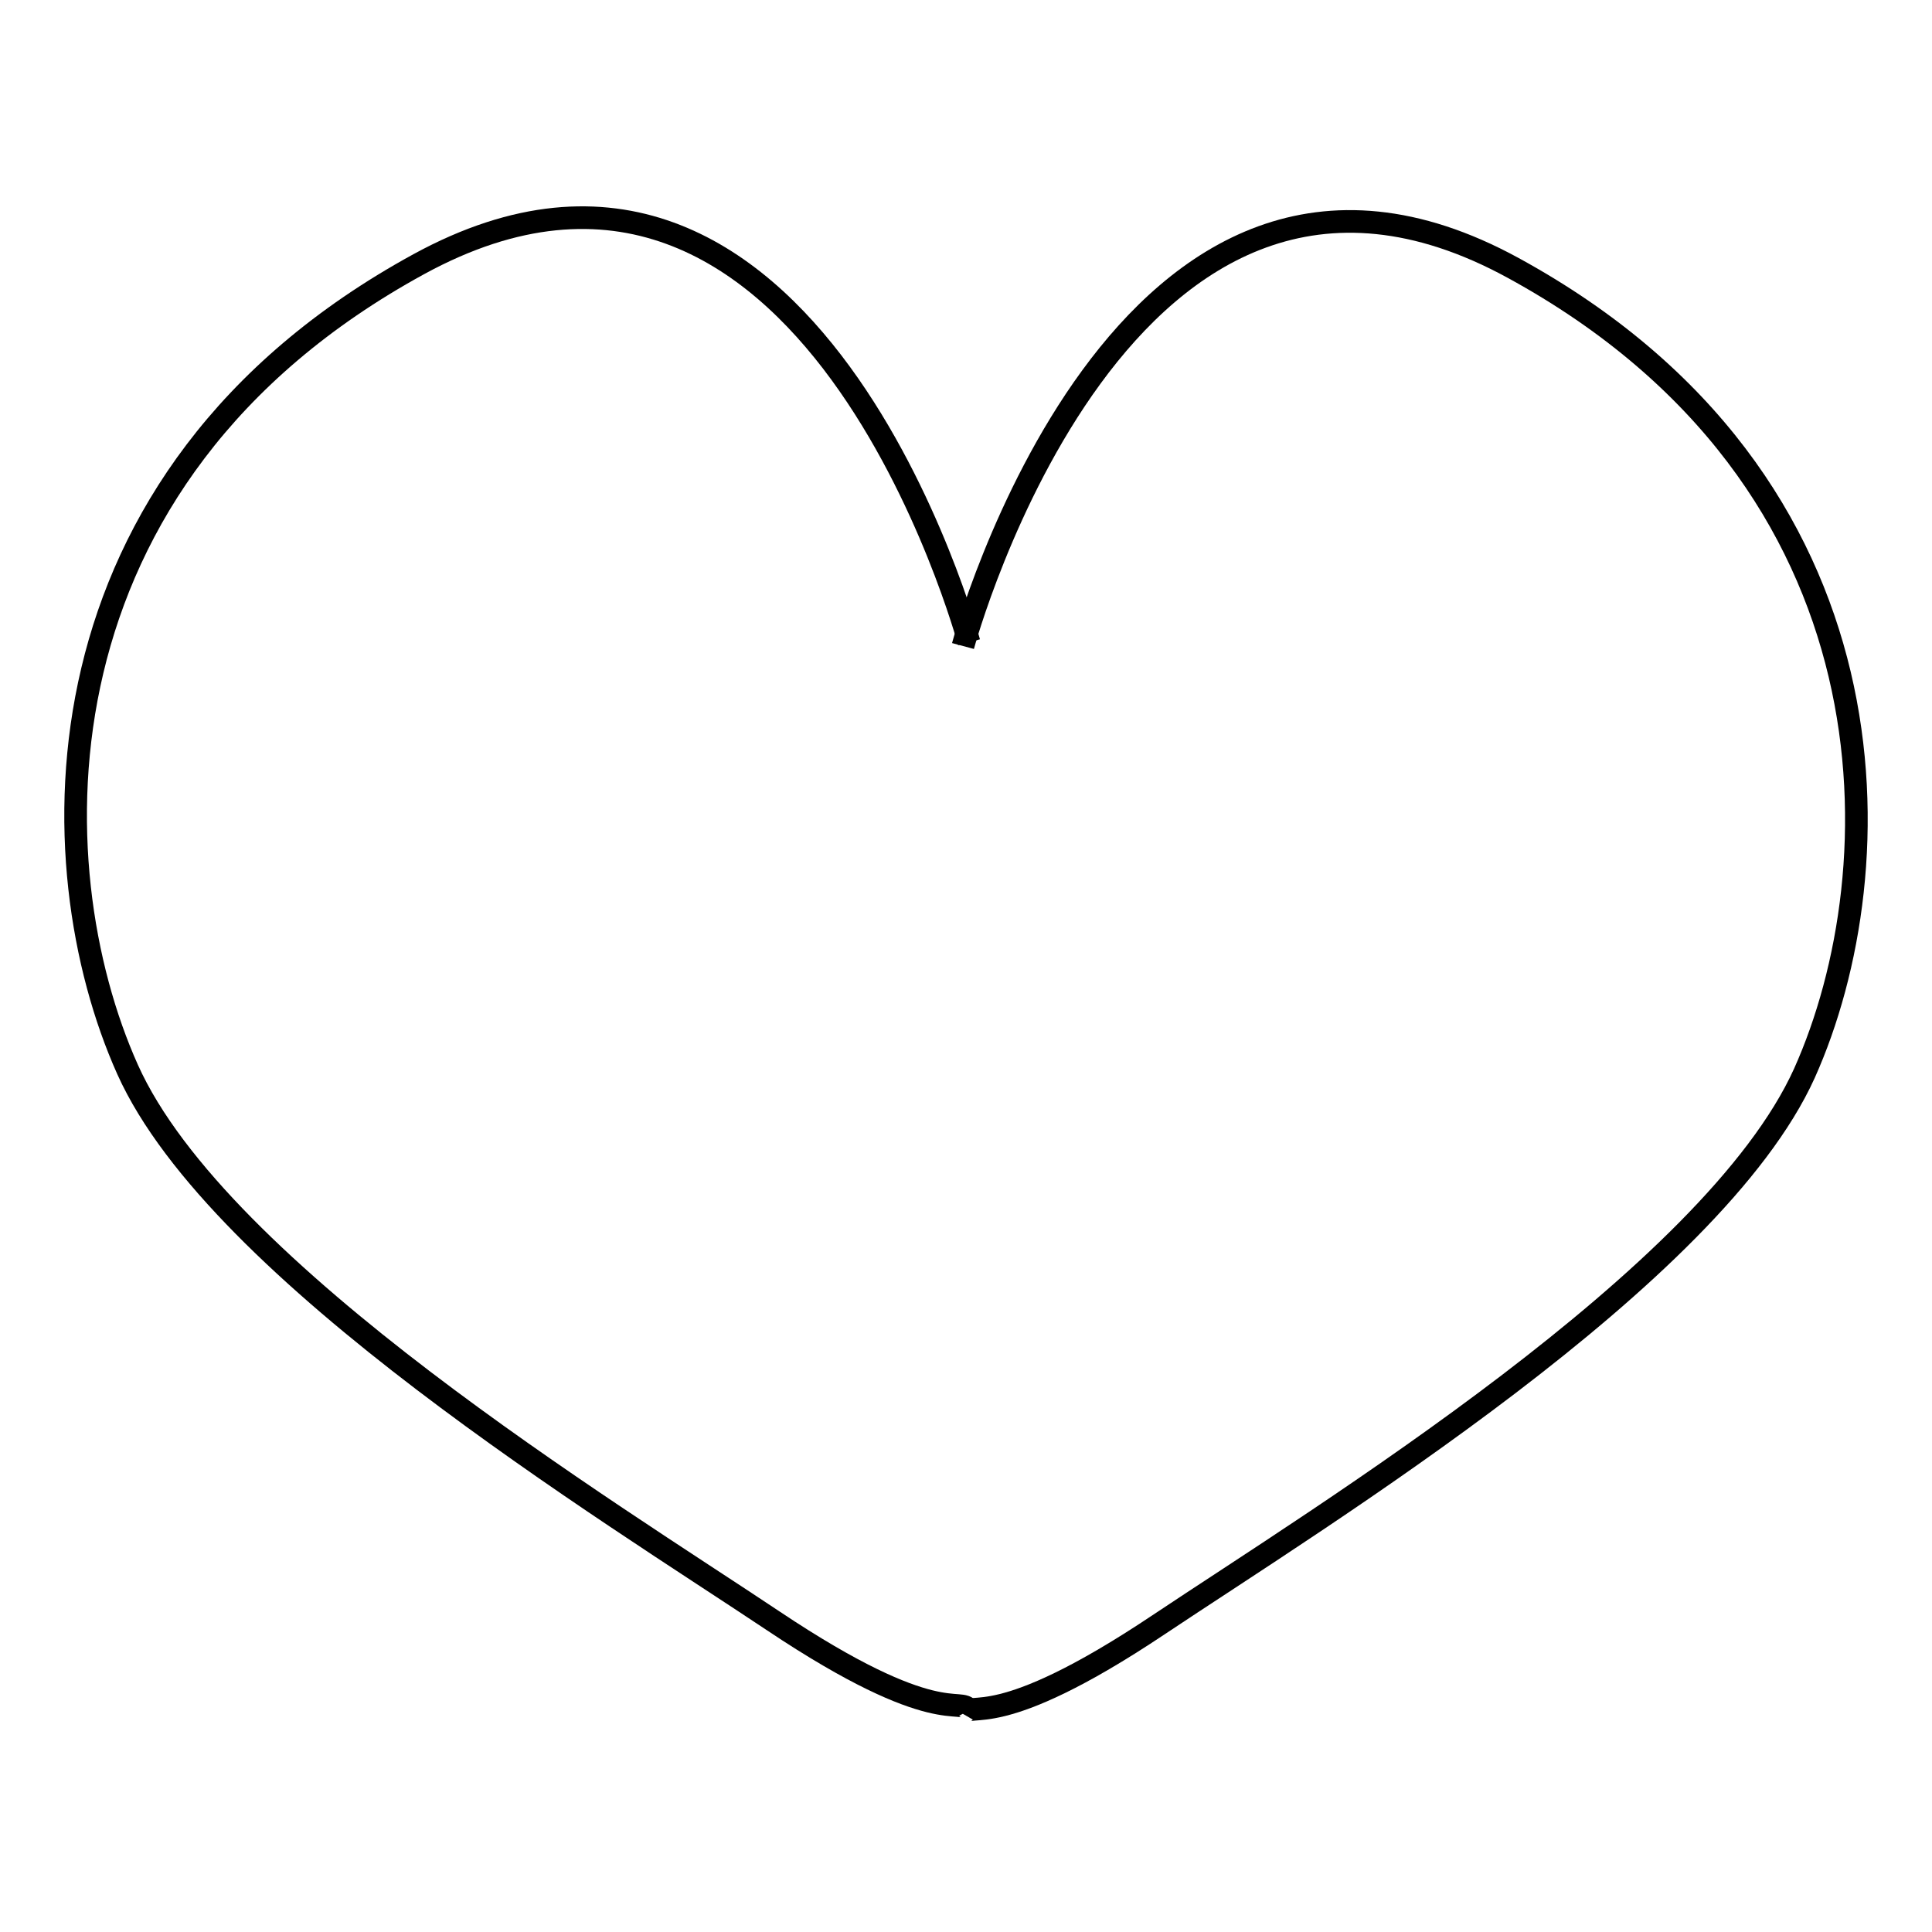 <?xml version="1.0" encoding="utf-8"?>
<!-- Svg Vector Icons : http://www.onlinewebfonts.com/icon -->
<!DOCTYPE svg PUBLIC "-//W3C//DTD SVG 1.1//EN" "http://www.w3.org/Graphics/SVG/1.1/DTD/svg11.dtd">
<svg version="1.1" xmlns="http://www.w3.org/2000/svg" xmlns:xlink="http://www.w3.org/1999/xlink" x="0px" y="0px" viewBox="0 0 256 256" enable-background="new 0 0 256 256" xml:space="preserve">
<g><g><path stroke-width="3" fill-opacity="0" stroke="#000000"  d="M128.4,85.1c0,0-21.1-78.4-72.9-50.1C3.7,63.3,4.8,114.7,16.9,141.7c12.1,27,63.9,58.6,85.6,73.1c21.7,14.5,24.8,9.9,25.9,11.8"/><path stroke-width="3" fill-opacity="0" stroke="#000000"  d="M127.6,85.6c0,0,21.1-78.4,72.9-50.1c51.8,28.3,50.7,79.7,38.6,106.7c-12.2,27-63.9,58.6-85.6,73.1c-21.7,14.5-24.8,9.9-25.9,11.8"/></g></g>
</svg>